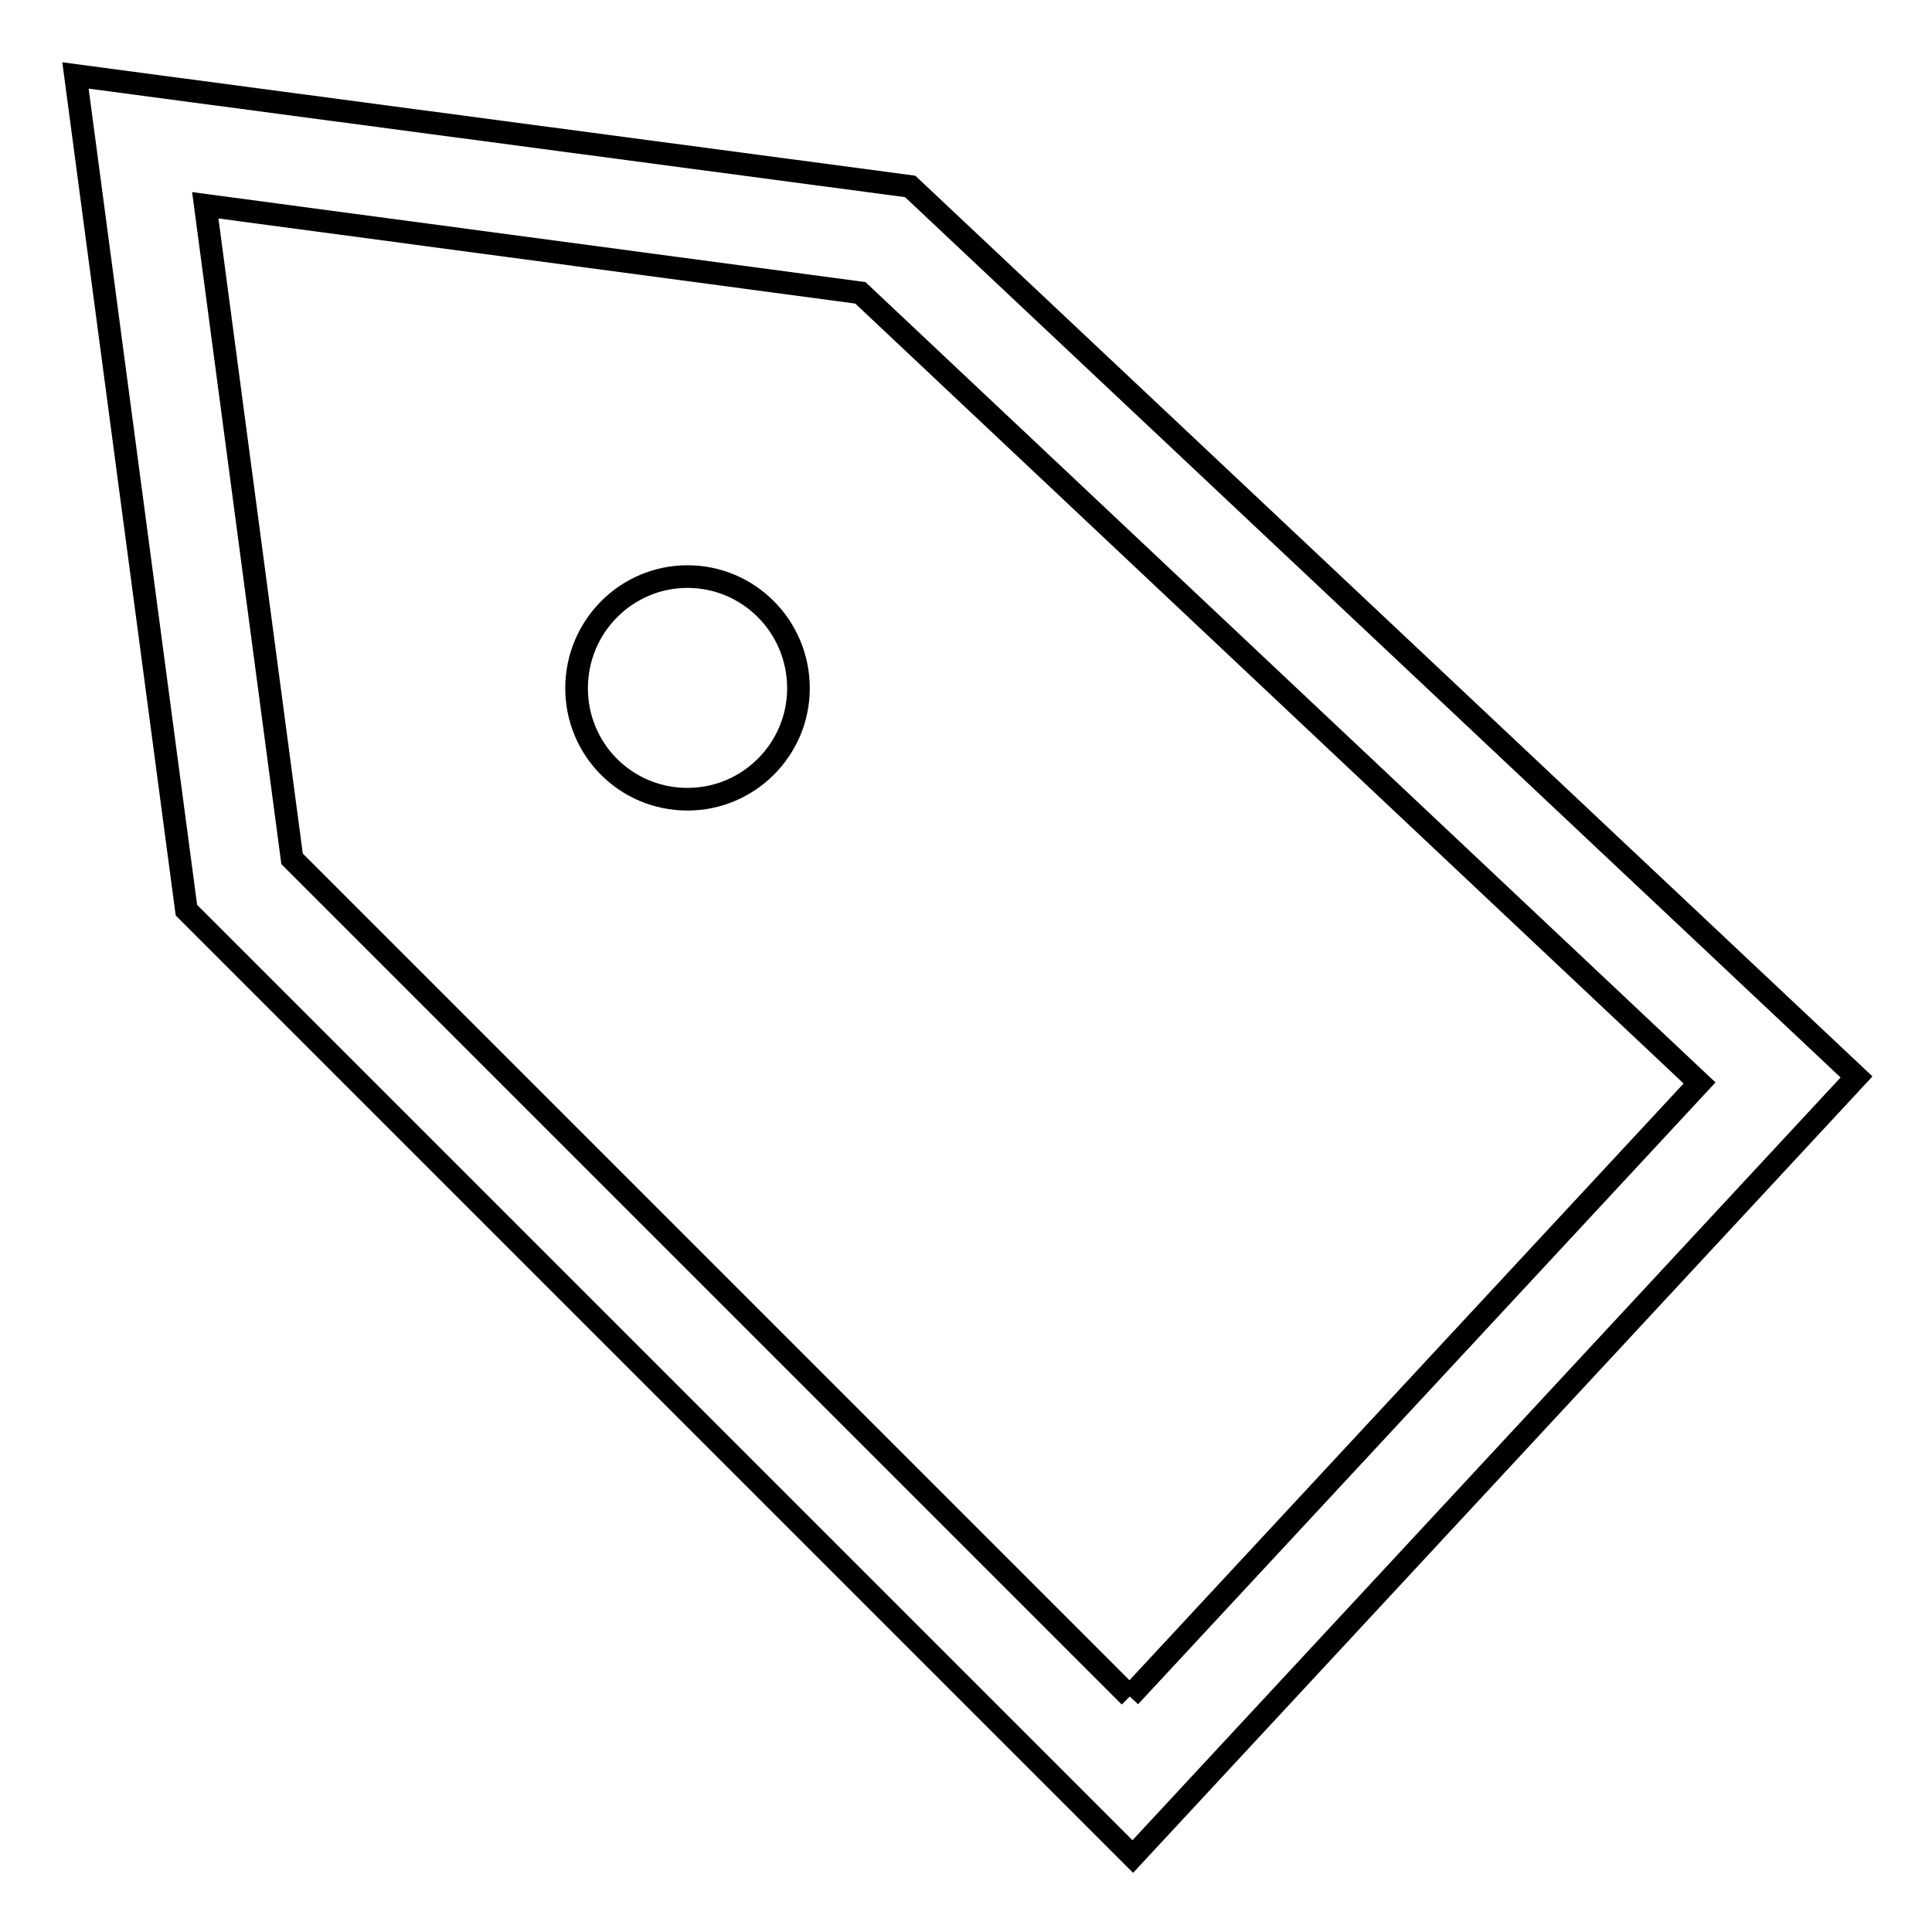 <?xml version="1.0" encoding="utf-8"?>
<!-- Svg Vector Icons : http://www.onlinewebfonts.com/icon -->
<!DOCTYPE svg PUBLIC "-//W3C//DTD SVG 1.1//EN" "http://www.w3.org/Graphics/SVG/1.1/DTD/svg11.dtd">
<svg version="1.1" xmlns="http://www.w3.org/2000/svg" xmlns:xlink="http://www.w3.org/1999/xlink" x="0px" y="0px" viewBox="0 0 256 256" enable-background="new 0 0 256 256" xml:space="preserve">
<g><g><path stroke-width="3" fill-opacity="0" stroke="#000000"  d="M150.1,246L24.7,120.6L10,10l110.6,14.7l125.4,118L150.1,246z M149.7,224.8l75.5-81.3L114,38.8L27.2,27.2l11.5,86.6L149.7,224.8"/><path stroke-width="3" fill-opacity="0" stroke="#000000"  d="M91.1,76.4c8.1,0,14.7,6.6,14.7,14.8c0,8.1-6.6,14.7-14.7,14.7c-8.2,0-14.7-6.6-14.7-14.7C76.4,83,83,76.4,91.1,76.4z"/></g></g>
</svg>